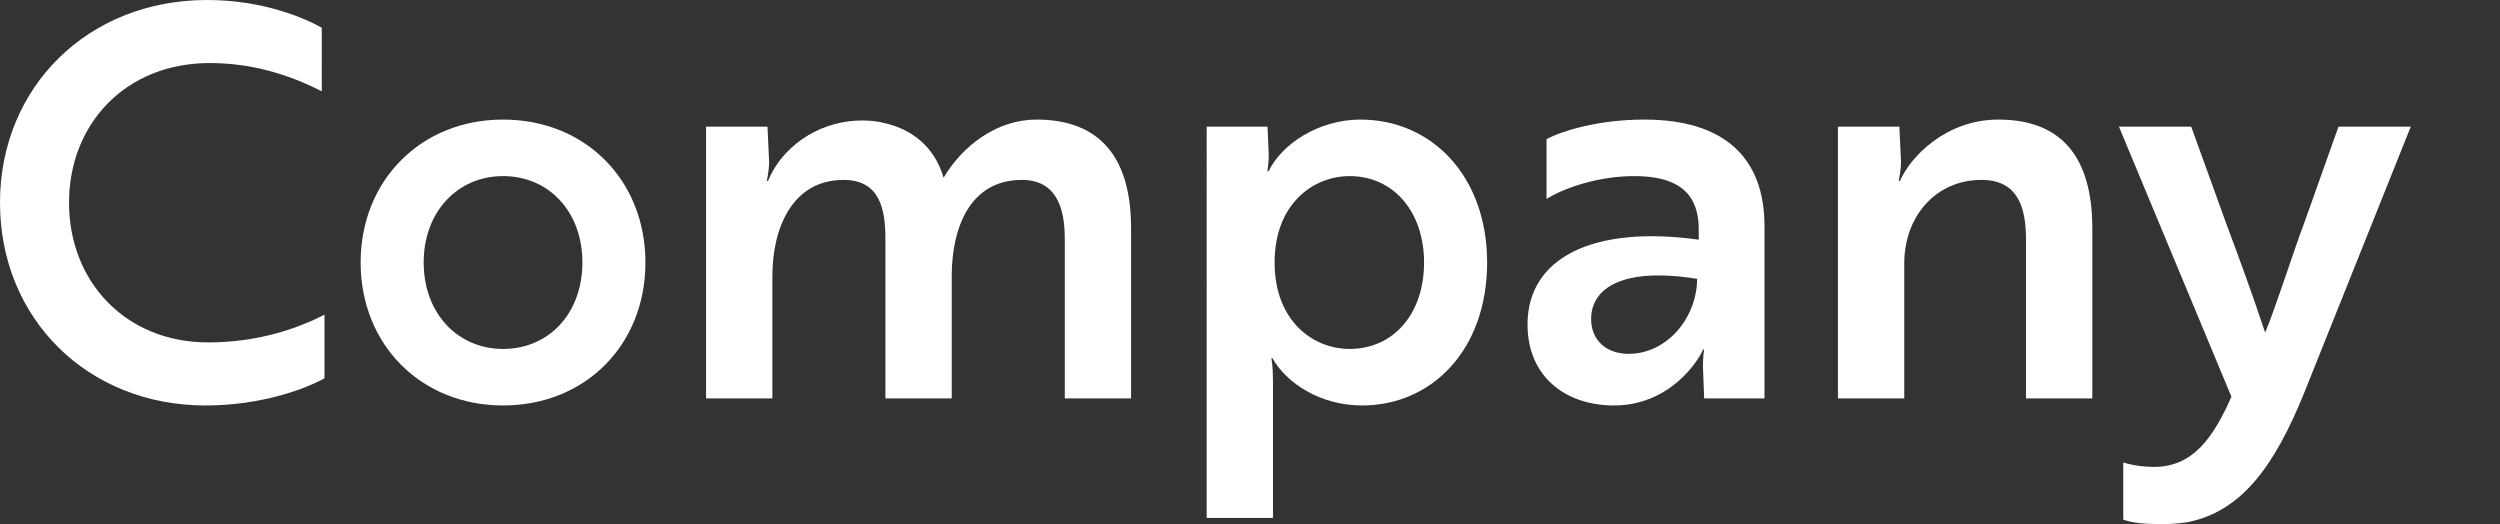 <?xml version="1.0" encoding="utf-8"?>
<!-- Generator: Adobe Illustrator 29.2.1, SVG Export Plug-In . SVG Version: 9.03 Build 55982)  -->
<svg version="1.1" id="レイヤー_1" xmlns="http://www.w3.org/2000/svg" xmlns:xlink="http://www.w3.org/1999/xlink" x="0px"
	 y="0px" viewBox="0 0 230 48.222" style="enable-background:new 0 0 230 48.222;" xml:space="preserve">
<rect x="0" y="0" width="230" height="48.222" fill="#333333" stroke="none"/>
<style type="text/css">
	.ドロップシャドウ{fill:none;}
	.光彩_x0020_外側_x0020_5_x0020_pt{fill:none;}
	.青のネオン{fill:none;stroke:#8AACDA;stroke-width:7;stroke-linecap:round;stroke-linejoin:round;}
	.クロムハイライト{fill:url(#SVGID_1_);stroke:#FFFFFF;stroke-width:0.363;stroke-miterlimit:1;}
	.ジャイブ_GS{fill:#FFDD00;}
	.Alyssa_GS{fill:#A6D0E4;}
	.st0{fill:#FFFFFF;}
</style>
<linearGradient id="SVGID_1_" gradientUnits="userSpaceOnUse" x1="-287.8" y1="280.652" x2="-287.8" y2="279.652">
	<stop  offset="0" style="stop-color:#656565"/>
	<stop  offset="0.618" style="stop-color:#1B1B1B"/>
	<stop  offset="0.629" style="stop-color:#545454"/>
	<stop  offset="0.983" style="stop-color:#3E3E3E"/>
</linearGradient>
<g>
	<path class="st0" d="M29.602,8.4c-2.25-1.15-5.8-2.6-10.301-2.6C11.55,5.8,6.35,11.401,6.35,18.651s5.2,12.851,12.801,12.851
		c4.8,0,8.451-1.4,10.701-2.55v5.851c-1.5,0.85-5.6,2.5-10.951,2.5C8.05,37.302,0,29.302,0,18.651C0,8.051,8.05,0,19.051,0
		c5.201,0,9.051,1.7,10.551,2.55V8.4z"/>
	<path class="st0" d="M59.38,24.151c0,7.551-5.5,13.151-13.101,13.151c-7.551,0-13.101-5.6-13.101-13.151
		c0-7.55,5.55-13.15,13.101-13.15C53.88,11.001,59.38,16.601,59.38,24.151z M53.58,24.151c0-4.7-3.1-7.95-7.3-7.95
		c-4.15,0-7.301,3.25-7.301,7.95c0,4.701,3.15,7.951,7.301,7.951C50.48,32.102,53.58,28.852,53.58,24.151z"/>
	<path class="st0" d="M70.608,11.651l0.15,3.2c0,0.95-0.2,1.6-0.2,1.8h0.1c1.2-3,4.4-5.351,8.101-5.551c0.85-0.05,1.7,0,2.5,0.2
		c2.65,0.55,4.75,2.25,5.55,5.05c1.75-2.95,4.9-5.35,8.55-5.35c5.851,0,8.701,3.5,8.701,10v15.651h-6.1V21.952
		c0-2.95-0.85-5.4-3.95-5.4c-4.8,0-6.451,4.45-6.451,8.851v11.25h-6.1V21.952c0-2.851-0.6-5.4-3.851-5.4c-4.7,0-6.55,4.4-6.55,8.851
		v11.25h-6.1V11.651H70.608z"/>
	<path class="st0" d="M111.013,11.651h5.6l0.1,2.35c0.05,1.05-0.15,1.75-0.1,1.75h0.1c1.2-2.5,4.601-4.75,8.451-4.75
		c6.55,0,11.651,5.2,11.651,13.15c0,8.051-5.101,13.151-11.501,13.151c-3.85,0-6.95-2.05-8.25-4.35h-0.1c0,0,0.15,0.7,0.15,2.05
		v12.65h-6.1V11.651z M131.014,24.151c0-4.65-2.8-7.95-6.85-7.95c-3.35,0-6.9,2.55-6.9,7.95c0,5.4,3.55,7.951,6.9,7.951
		C128.214,32.102,131.014,28.852,131.014,24.151z"/>
	<path class="st0" d="M142.282,12.801c1.4-0.75,4.75-1.8,9-1.8c7.4,0,11.051,3.55,11.051,9.8v15.851h-5.55l-0.1-2.6
		c-0.05-1.15,0.1-1.9,0.1-1.9h-0.1c-0.45,1.1-3.1,5.15-8.201,5.15c-4.45,0-7.95-2.65-7.95-7.45c0-6.15,6.05-9.151,15.751-7.801
		v-0.95c0-3.65-2.3-4.9-5.951-4.9c-3.3,0-6.45,1.1-8.05,2.1V12.801z M156.133,25.652c-6.85-1.1-9.75,0.85-9.75,3.7
		c0,1.9,1.35,3.2,3.45,3.2C153.433,32.552,156.133,29.152,156.133,25.652z"/>
	<path class="st0" d="M174.742,11.651l0.15,3.2c0,0.95-0.2,1.6-0.2,1.8h0.1c1-2.3,4.3-5.65,9.05-5.65c5.9,0,8.651,3.55,8.651,10
		v15.651h-6.101V22.051c0-2.9-0.7-5.5-4.1-5.5c-4.15,0-7.101,3.3-7.101,7.7v12.401h-6.101V11.651H174.742z"/>
	<path class="st0" d="M195.341,42.553c0.5,0.15,1.5,0.4,2.851,0.4c3.6,0,5.45-2.75,7.1-6.45l-10.351-24.852h6.65l3.2,8.851
		c1.25,3.35,2.5,6.75,3.6,10.101c0.9-2.1,2.65-7.601,3.601-10.101l3.15-8.851h6.65l-9.75,24.352
		c-2.85,7.1-5.95,11.101-10.851,12.051c-1.05,0.15-2.05,0.2-3.05,0.15c-1.2,0-2.3-0.2-2.8-0.4V42.553z"/>
</g>
</svg>
